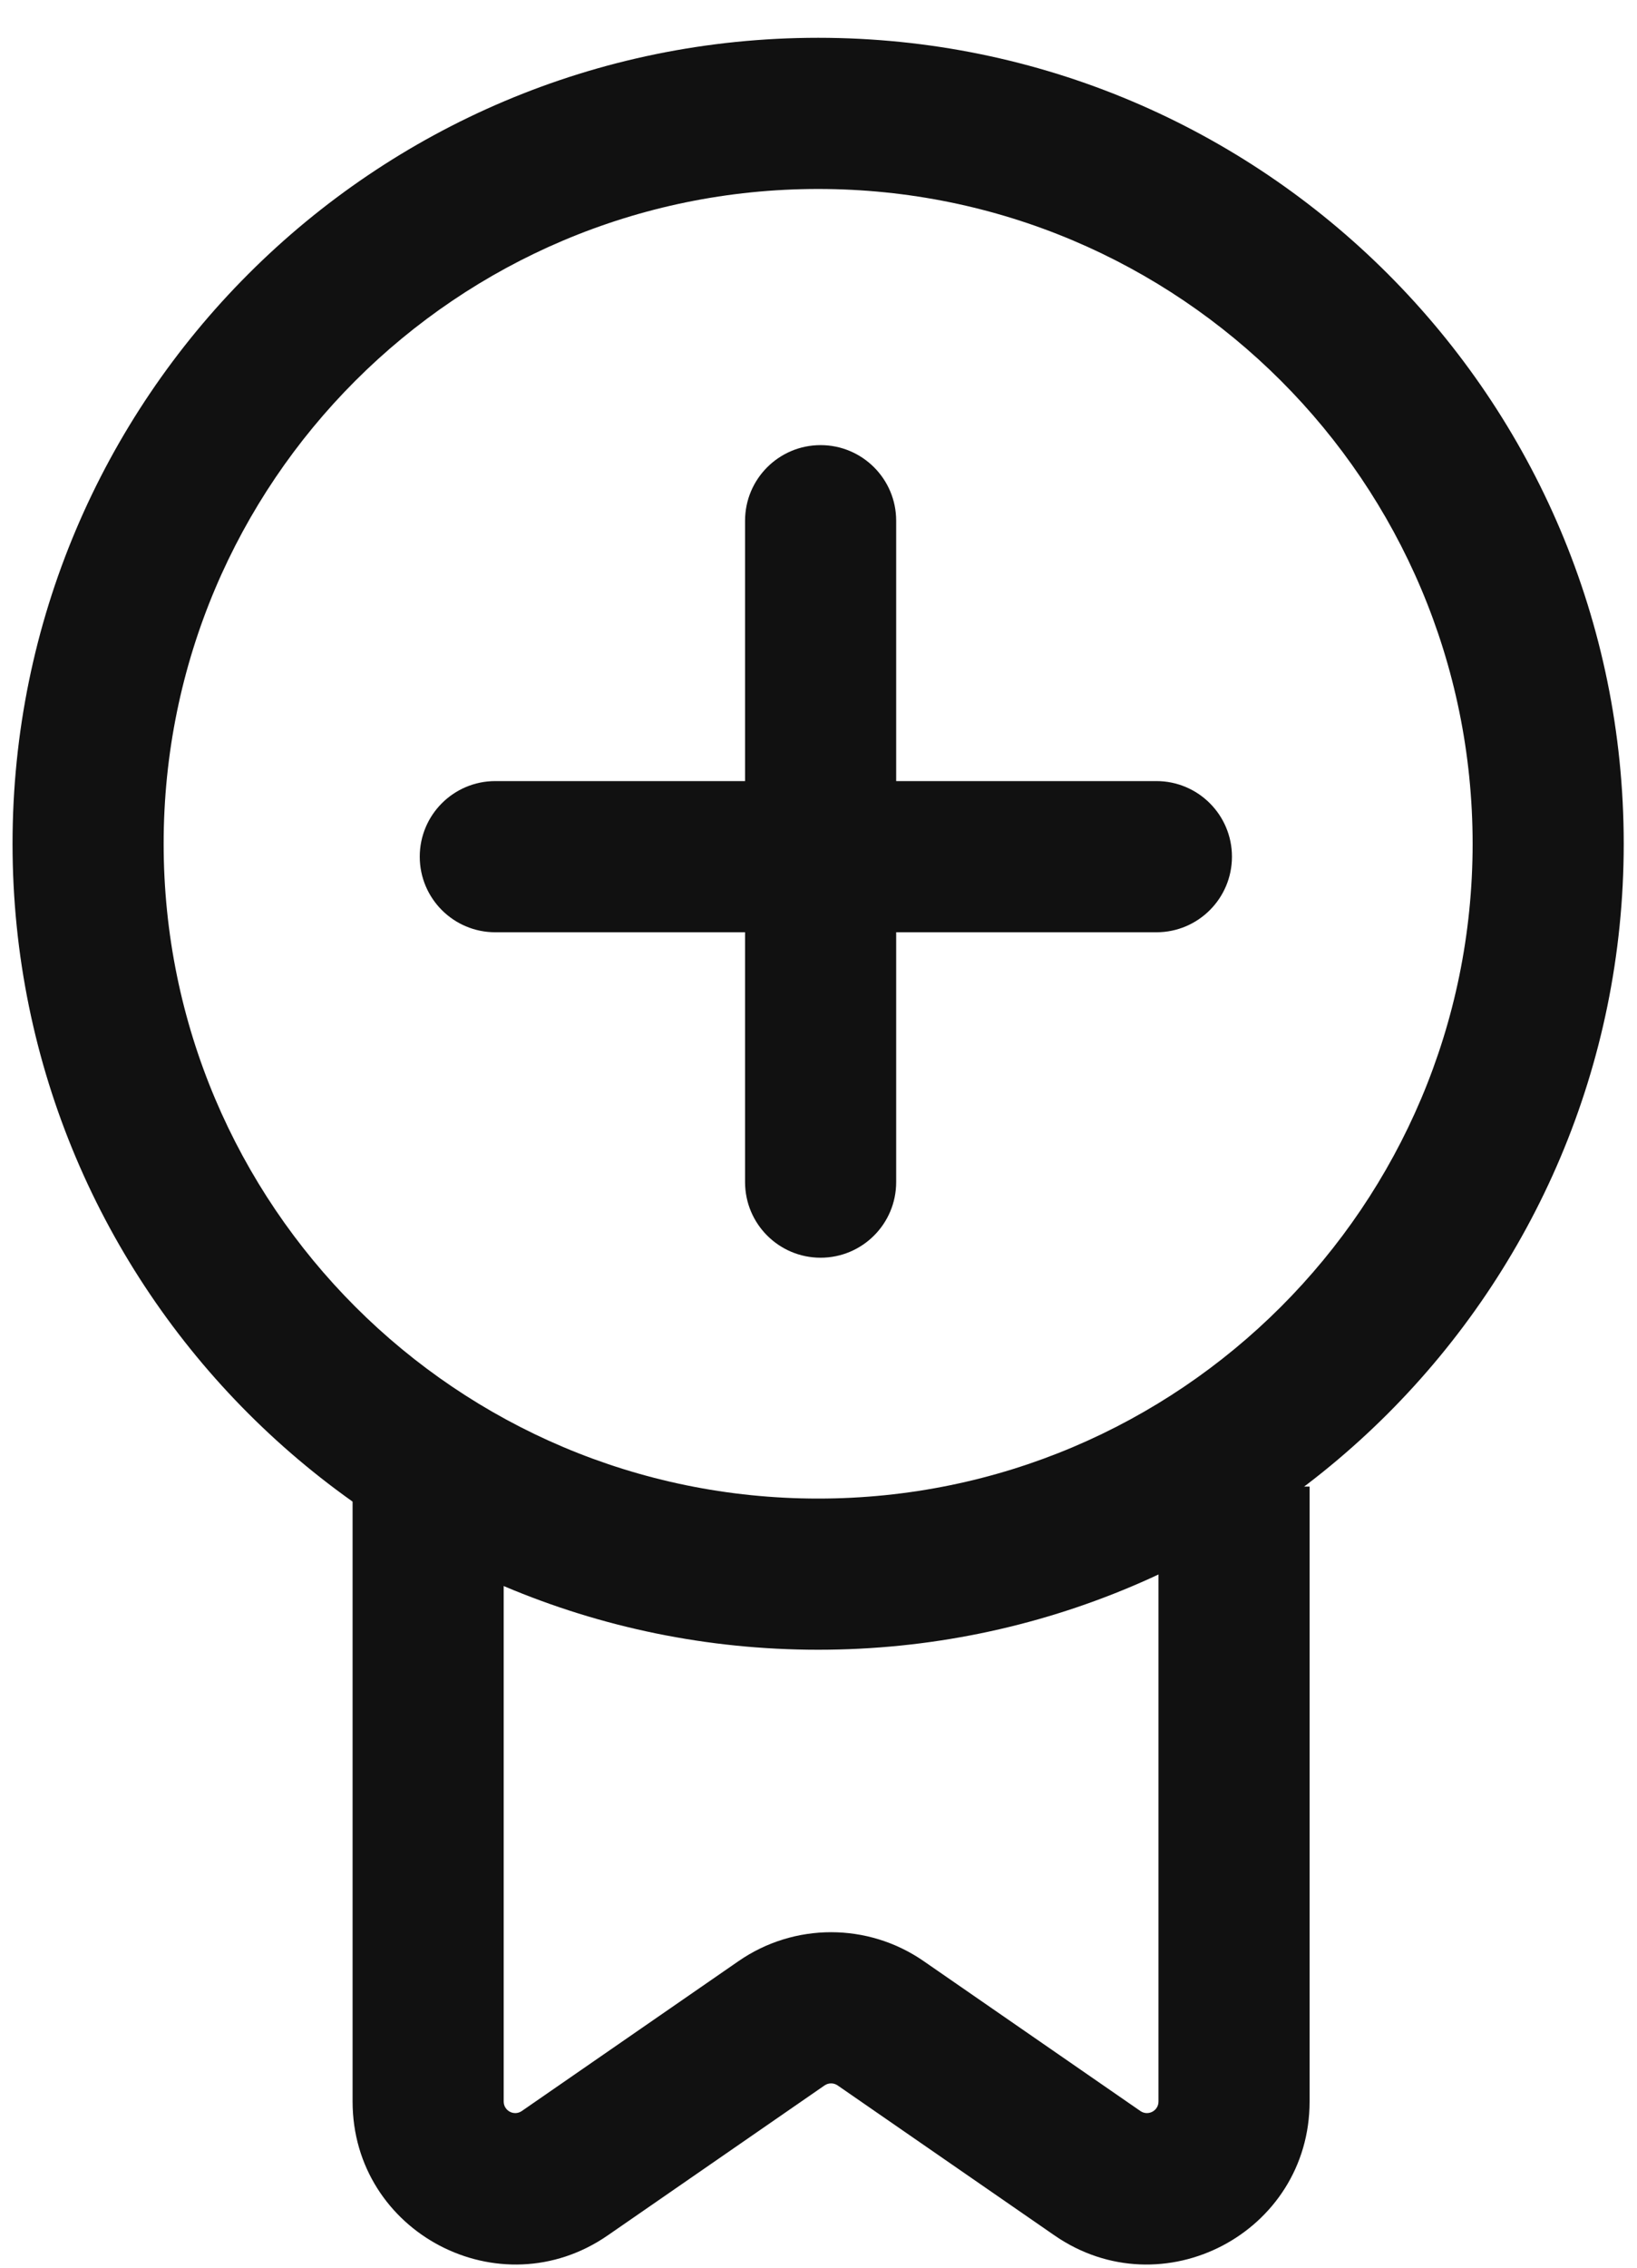 <svg width="65" height="90" viewBox="0 0 65 90" fill="none" xmlns="http://www.w3.org/2000/svg">
<path d="M58.473 33.487C58.473 19.135 46.838 7.5 32.486 7.5C18.133 7.5 6.498 19.135 6.498 33.487C6.498 47.84 18.133 59.475 32.486 59.475V65.475C14.819 65.475 0.498 51.153 0.498 33.487C0.498 15.821 14.819 1.5 32.486 1.5C50.152 1.5 64.473 15.821 64.473 33.487C64.473 51.153 50.152 65.475 32.486 65.475V59.475C46.838 59.475 58.473 47.84 58.473 33.487Z" fill="#111111"/>
<path d="M29.327 77.831C31.537 76.303 34.463 76.303 36.673 77.831L45.281 83.782C45.585 83.992 46 83.775 46 83.405V59H52V83.405C52 88.613 46.153 91.679 41.869 88.718L33.261 82.767C33.104 82.658 32.896 82.658 32.739 82.767L24.131 88.718C19.847 91.679 14 88.613 14 83.405V59H20V83.405C20 83.775 20.415 83.992 20.719 83.782L29.327 77.831Z" fill="#111111"/>
<path d="M29.584 46.916V20.666C29.584 19.01 30.927 17.666 32.584 17.666C34.24 17.666 35.584 19.01 35.584 20.666V46.916C35.584 48.573 34.24 49.916 32.584 49.916C30.927 49.916 29.584 48.573 29.584 46.916Z" fill="#111111"/>
<path d="M19.667 31L45.917 31C47.574 31 48.917 32.343 48.917 34C48.917 35.657 47.574 37 45.917 37L19.667 37C18.01 37 16.667 35.657 16.667 34C16.667 32.343 18.01 31 19.667 31Z" fill="#111111"/>
</svg>
